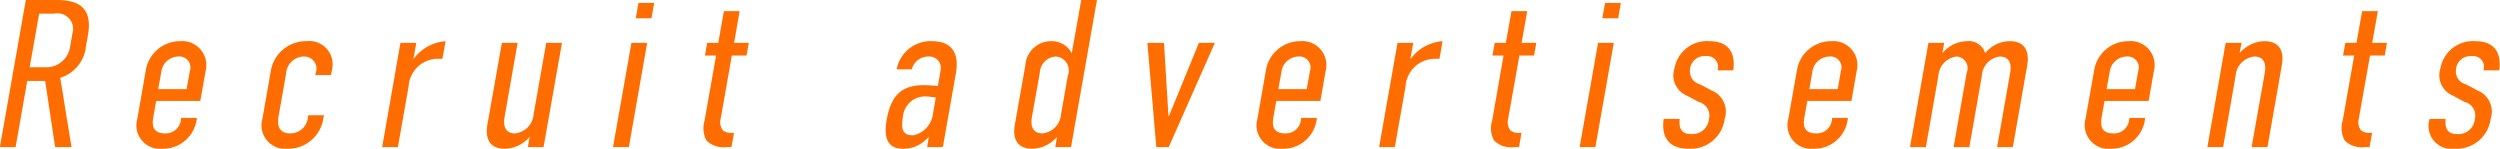 <svg xmlns="http://www.w3.org/2000/svg" width="195.47" height="11.63"><path d="M2.02 0L-.01 11.5h1.23l.91-5.17h1.4l.78 5.17h1.28l-.88-5.42a2.858 2.858 0 0 0 2.01-2.45l.16-.9C7.33.18 5.57 0 4.32 0h-2.3zm1.04 1.07h1.15a1.226 1.226 0 0 1 1.45 1.56l-.19 1.08a1.872 1.872 0 0 1-1.93 1.55H2.32zm11.09 8.25a1.189 1.189 0 0 1-1.24 1.11c-.75 0-1.08-.37-.93-1.24l.23-1.3h3.45l.42-2.34a1.884 1.884 0 0 0-1.98-2.33 2.715 2.715 0 0 0-2.7 2.27l-.66 3.78a1.843 1.843 0 0 0 1.96 2.36 2.656 2.656 0 0 0 2.68-2.3l.02-.11h-1.24zm-1.78-2.35l.24-1.33a1.363 1.363 0 0 1 1.33-1.22.86.86 0 0 1 .9 1.15l-.25 1.4h-2.22zM24.08 9.1a1.376 1.376 0 0 1-1.38 1.33c-.76 0-1.07-.46-.92-1.33l.59-3.35a1.413 1.413 0 0 1 1.39-1.33.953.953 0 0 1 .91 1.33l-.02.12h1.23l.07-.37a1.826 1.826 0 0 0-1.98-2.28 2.788 2.788 0 0 0-2.8 2.35l-.65 3.7a1.847 1.847 0 0 0 1.96 2.36 2.776 2.776 0 0 0 2.79-2.3l.06-.32H24.1zm7.23-5.75l-1.43 8.15h1.23l.84-4.75a2.292 2.292 0 0 1 2.41-2.15h.23l.25-1.38a3.426 3.426 0 0 0-2.52 1.41l.23-1.28h-1.24zm12.63 0h-1.23l-.99 5.59a1.619 1.619 0 0 1-1.46 1.49c-.79 0-.92-.64-.81-1.26l1.02-5.82h-1.23l-1.13 6.39c-.13.79-.07 1.89 1.38 1.89a2.635 2.635 0 0 0 1.92-.93l-.14.8h1.23zm3.99 8.15h1.24l1.43-8.15h-1.23zM49.92.23l-.21 1.2h1.23l.21-1.2h-1.23zm6.68.64l-.44 2.48h-.87l-.17.99h.87l-.9 5.09a2.065 2.065 0 0 0 .15 1.56 1.928 1.928 0 0 0 1.59.51h.36l.2-1.11h-.13a1.036 1.036 0 0 1-.74-.2 1.02 1.02 0 0 1-.17-.91l.87-4.94h1.15l.18-.99H57.4l.43-2.48H56.6zM72.49 11.5h1.23l1.03-5.83c.18-1.05.02-2.45-1.87-2.45a2.7 2.7 0 0 0-2.77 2.2h1.18a1.334 1.334 0 0 1 1.29-1 .9.9 0 0 1 .96 1.1l-.21 1.2c-.7-.06-.96-.06-1.14-.06-1.82 0-2.55.96-2.86 2.69-.23 1.3-.02 2.28 1.27 2.28a2.586 2.586 0 0 0 2.01-.93h.02zm.43-2.45a1.938 1.938 0 0 1-1.52 1.53c-.71 0-1-.31-.8-1.46a1.727 1.727 0 0 1 1.75-1.58c.19 0 .48.04.82.08zM85.77 0h-1.23l-.74 4.16a1.76 1.76 0 0 0-1.59-.94 2.013 2.013 0 0 0-2.04 1.89l-.82 4.63c-.14.79-.07 1.89 1.38 1.89a2.651 2.651 0 0 0 1.92-.93l-.14.8h1.23zM81.5 10.43c-.79 0-.93-.64-.82-1.26l.62-3.48a1.325 1.325 0 0 1 1.26-1.27 1.091 1.091 0 0 1 .93 1.5l-.53 3.02a1.619 1.619 0 0 1-1.46 1.49zm13.49-7.08h-1.25L91.4 9.07h-.04l-.35-5.72h-1.3l.7 8.15h.97zm6.73 5.97a1.174 1.174 0 0 1-1.23 1.11c-.75 0-1.08-.37-.93-1.24l.23-1.3h3.45l.41-2.34a1.873 1.873 0 0 0-1.97-2.33 2.715 2.715 0 0 0-2.7 2.27l-.66 3.78a1.843 1.843 0 0 0 1.96 2.36 2.636 2.636 0 0 0 2.67-2.3l.02-.11h-1.23zm-1.77-2.35l.24-1.33a1.363 1.363 0 0 1 1.33-1.22.86.86 0 0 1 .9 1.15l-.25 1.4h-2.22zm9.32-3.62l-1.44 8.15h1.23l.84-4.75a2.3 2.3 0 0 1 2.42-2.15h.23l.24-1.38a3.441 3.441 0 0 0-2.52 1.41l.23-1.28h-1.23zm8.91-2.48l-.44 2.48h-.87l-.18.99h.87l-.89 5.09a1.977 1.977 0 0 0 .15 1.56 1.9 1.9 0 0 0 1.58.51h.37l.19-1.11h-.13a1.048 1.048 0 0 1-.74-.2 1.086 1.086 0 0 1-.17-.91l.88-4.94h1.15l.17-.99h-1.15l.44-2.48h-1.23zm5.33 10.63h1.23l1.44-8.15h-1.23zM125.5.23l-.22 1.2h1.24l.21-1.2h-1.23zm10.02 5.27c.15-1.01-.08-2.28-1.87-2.28a2.574 2.574 0 0 0-2.72 2.1 1.724 1.724 0 0 0 .97 2.16l.92.49a1.1 1.1 0 0 1 .8 1.33 1.291 1.291 0 0 1-1.4 1.18c-.64 0-.98-.31-.89-1.18h-1.25c-.16 1.13.15 2.33 1.97 2.33a2.689 2.689 0 0 0 2.8-2.33 1.79 1.79 0 0 0-1.01-2.22l-.93-.49a1.035 1.035 0 0 1-.77-1.15 1.122 1.122 0 0 1 1.24-1.05.845.845 0 0 1 .91 1.11h1.23zm7.72 3.82a1.186 1.186 0 0 1-1.23 1.11c-.76 0-1.09-.37-.93-1.24l.23-1.3h3.45l.41-2.34a1.877 1.877 0 0 0-1.97-2.33 2.7 2.7 0 0 0-2.7 2.27l-.67 3.78a1.854 1.854 0 0 0 1.97 2.36 2.636 2.636 0 0 0 2.67-2.3l.02-.11h-1.23zm-1.77-2.35l.23-1.33a1.374 1.374 0 0 1 1.34-1.22.855.855 0 0 1 .89 1.15l-.24 1.4h-2.22zm9.31-3.62l-1.44 8.15h1.24l.98-5.58a1.615 1.615 0 0 1 1.42-1.5.911.911 0 0 1 .79 1.27l-1.02 5.81h1.23l.98-5.58a1.588 1.588 0 0 1 1.4-1.5c.74 0 .94.56.81 1.27l-1.02 5.81h1.23l1.12-6.36c.2-1.15-.2-1.92-1.34-1.92a2.468 2.468 0 0 0-1.94.94 1.347 1.347 0 0 0-1.44-.94 2.565 2.565 0 0 0-1.91.94l.14-.81h-1.23zm15.7 5.97a1.186 1.186 0 0 1-1.23 1.11c-.76 0-1.08-.37-.93-1.24l.23-1.3H168l.41-2.34a1.873 1.873 0 0 0-1.97-2.33 2.706 2.706 0 0 0-2.7 2.27l-.67 3.78a1.854 1.854 0 0 0 1.97 2.36 2.636 2.636 0 0 0 2.67-2.3l.02-.11h-1.23zm-1.77-2.35l.24-1.33a1.363 1.363 0 0 1 1.33-1.22.864.864 0 0 1 .9 1.15l-.25 1.4h-2.22zm7.88 4.53h1.23l.98-5.58a1.629 1.629 0 0 1 1.47-1.5c.79 0 .92.64.81 1.27l-1.03 5.81h1.24l1.12-6.39c.14-.79.07-1.89-1.37-1.89a2.633 2.633 0 0 0-1.93.94l.15-.81h-1.24zM184.69.87l-.44 2.48h-.87l-.18.99h.87l-.9 5.09a2.022 2.022 0 0 0 .16 1.56 1.9 1.9 0 0 0 1.58.51h.36l.2-1.11h-.13a1.048 1.048 0 0 1-.74-.2 1.086 1.086 0 0 1-.17-.91l.88-4.94h1.15l.17-.99h-1.15l.44-2.48h-1.23zm10.72 4.63c.14-1.01-.08-2.28-1.87-2.28a2.574 2.574 0 0 0-2.72 2.1 1.724 1.724 0 0 0 .97 2.16l.91.49a1.085 1.085 0 0 1 .8 1.33 1.276 1.276 0 0 1-1.39 1.18c-.64 0-.98-.31-.89-1.18h-1.25a1.794 1.794 0 0 0 1.97 2.33 2.689 2.689 0 0 0 2.8-2.33 1.79 1.79 0 0 0-1.01-2.22l-.93-.49a1.035 1.035 0 0 1-.77-1.15 1.122 1.122 0 0 1 1.24-1.05.839.839 0 0 1 .9 1.11h1.24z" fill="#ff6d00" fill-rule="evenodd"/></svg>